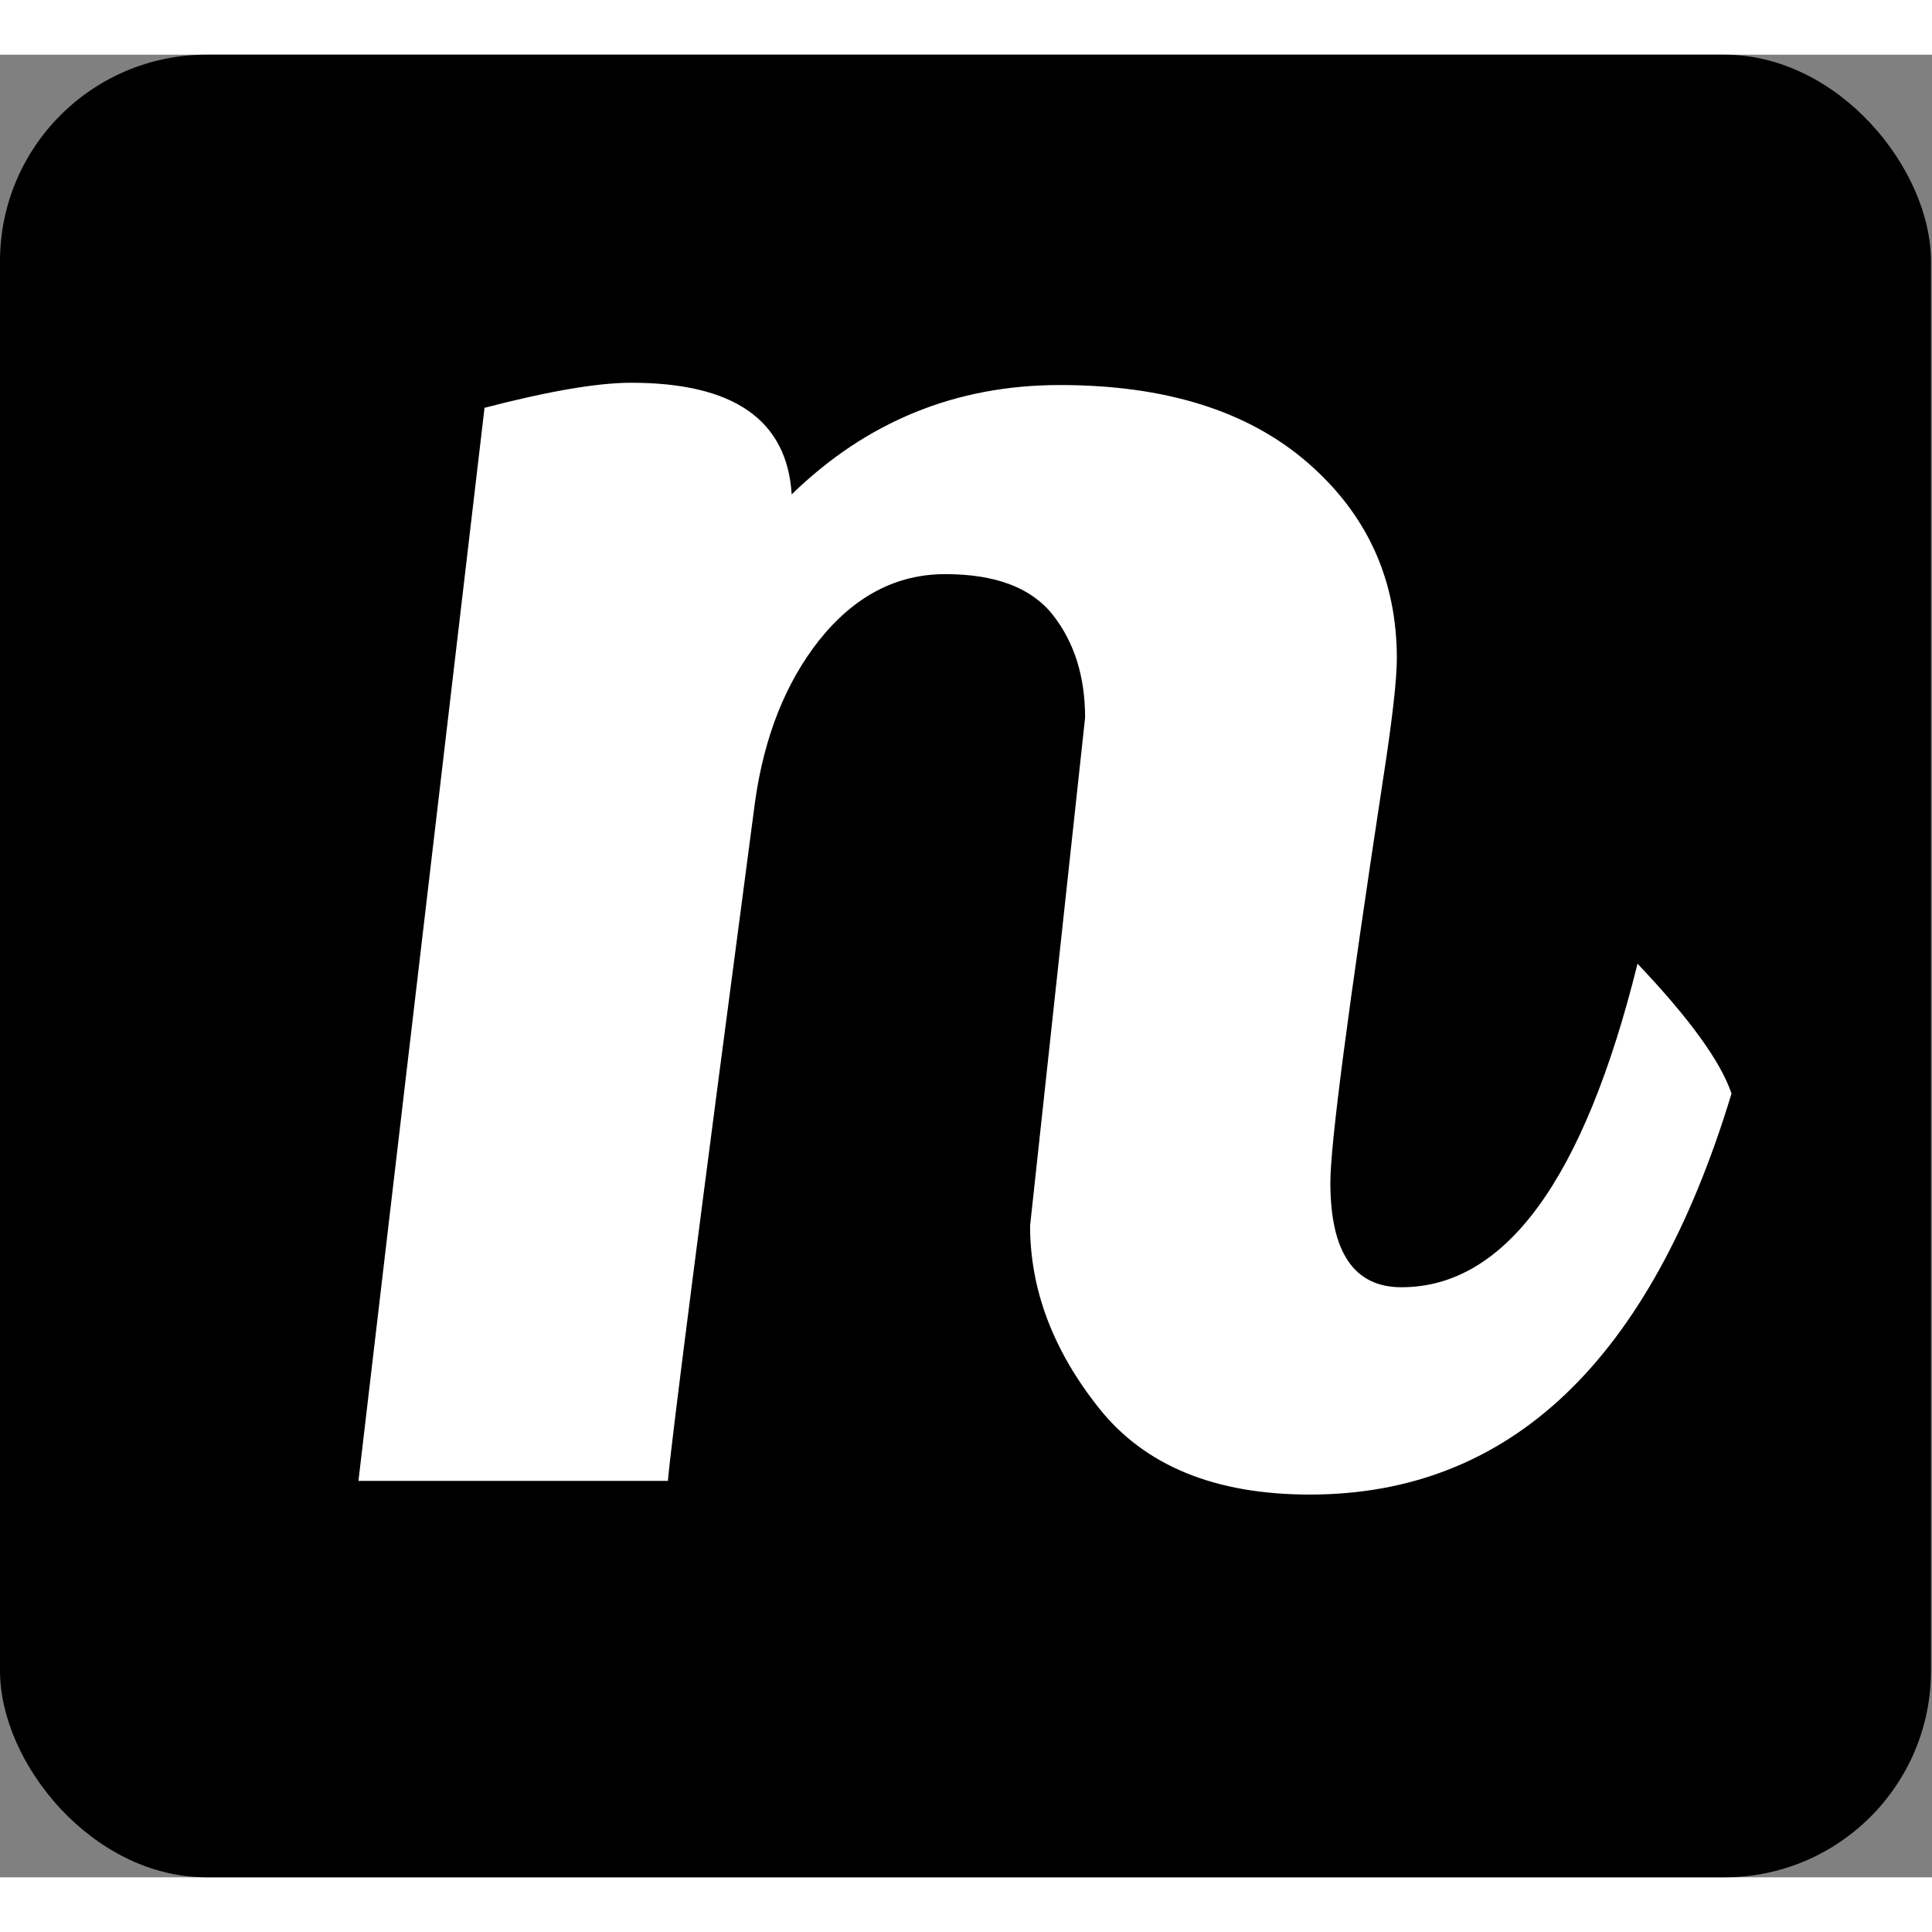 
<svg width="128" height="128" viewBox="0 0 318 300" fill="none" xmlns="http://www.w3.org/2000/svg">
<rect x="0" y="0" width="318" height="300" fill="#808080" stroke="none"/>
<rect width="317.832" height="300" rx="34" fill="black"/>
<path d="M169.548 192.75L178.603 109.125C178.603 102.375 176.842 96.75 173.321 92.25C169.799 87.75 163.888 85.5 155.588 85.5C147.539 85.5 140.622 89.125 134.836 96.375C129.303 103.375 125.781 112.25 124.272 123C115.217 191.5 110.438 228.75 109.935 234.75H59L79.751 58.125C90.316 55.375 98.365 54 103.898 54C120.751 54 129.554 60.125 130.309 72.375C142.634 60.375 157.348 54.375 174.452 54.375C191.808 54.375 205.391 58.625 215.2 67.125C225.01 75.625 229.915 86.375 229.915 99.375C229.915 102.875 229.16 109.5 227.651 119.25C221.866 157.25 218.973 179.375 218.973 185.625C218.973 197.125 222.872 202.875 230.669 202.875C247.774 202.875 260.727 185.125 269.531 149.625C278.083 158.625 283.239 165.75 285 171C271.669 215 248.528 237 215.578 237C199.983 237 188.412 232.25 180.866 222.75C173.321 213.25 169.548 203.25 169.548 192.75Z" fill="white"/>
</svg>
